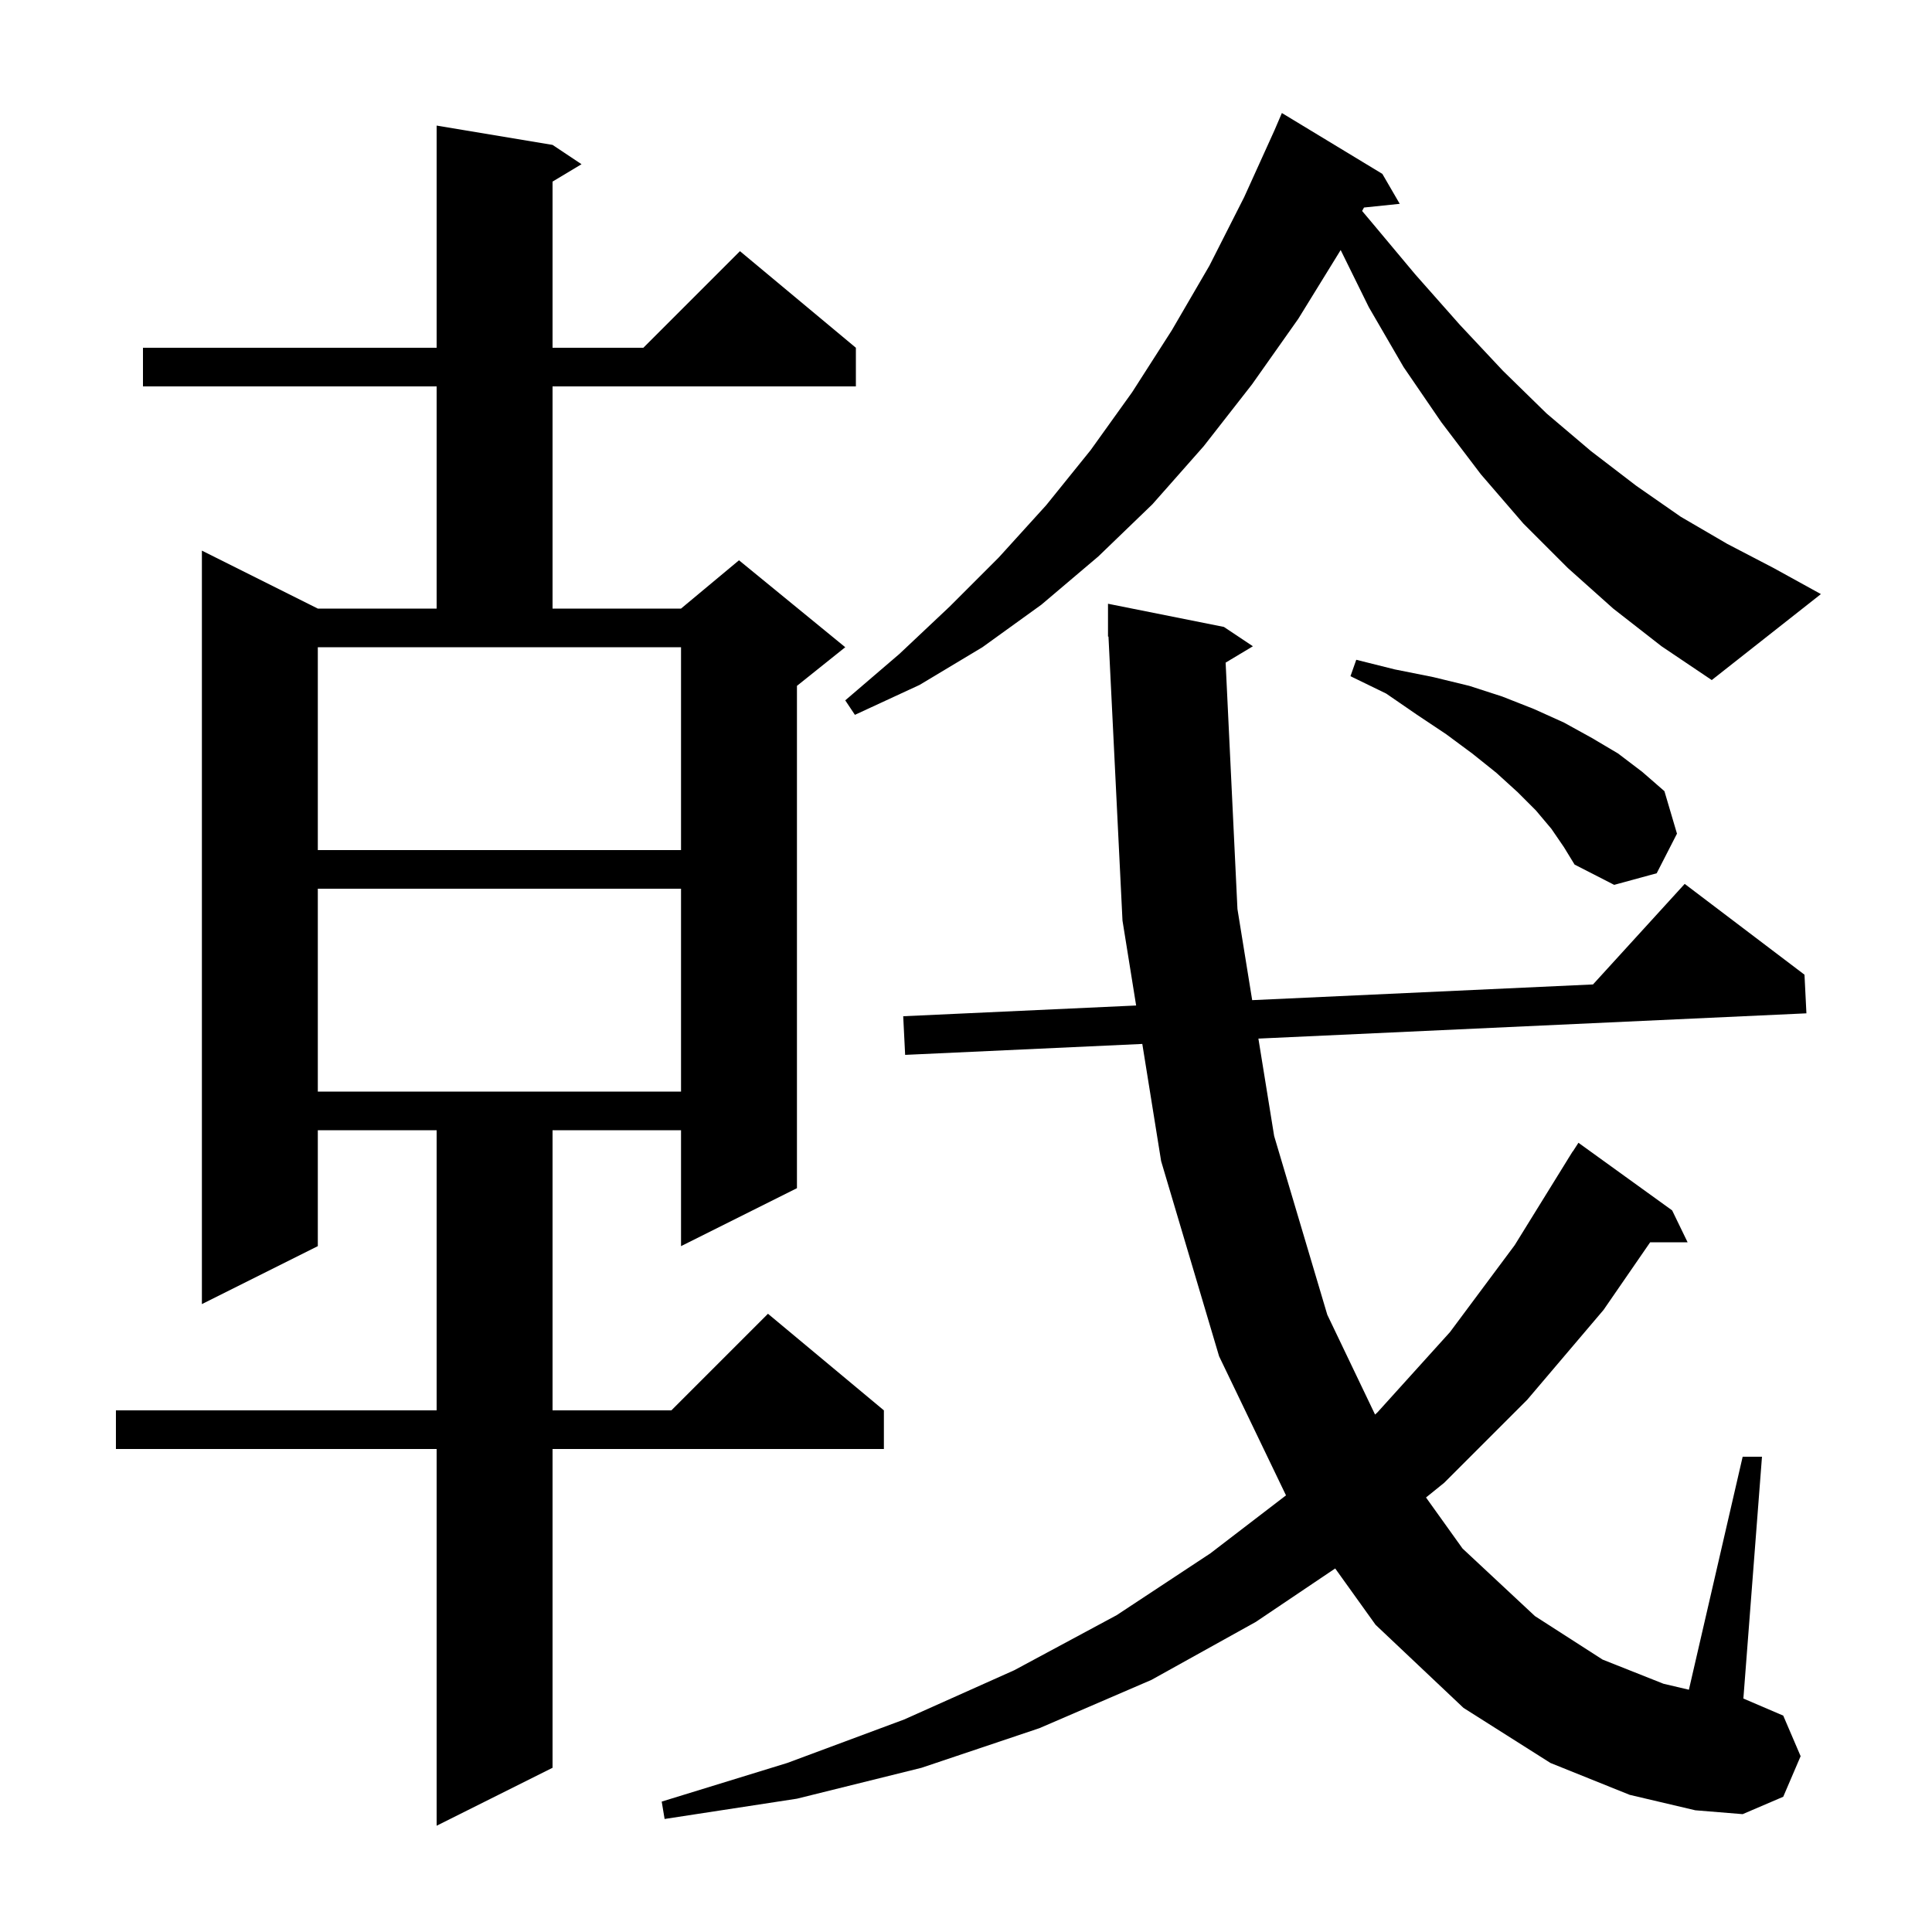 <svg xmlns="http://www.w3.org/2000/svg" xmlns:xlink="http://www.w3.org/1999/xlink" version="1.1" baseProfile="full" viewBox="0 0 200 200" width="200" height="200"><g fill="currentColor"><path d="M 57.2 15.0 L 60.2 17.0 L 57.2 18.8 L 57.2 36.0 L 66.6 36.0 L 76.6 26.0 L 88.6 36.0 L 88.6 40.0 L 57.2 40.0 L 57.2 63.0 L 70.5 63.0 L 76.5 58.0 L 87.5 67.0 L 82.5 71.0 L 82.5 123.0 L 70.5 129.0 L 70.5 117.0 L 57.2 117.0 L 57.2 146.0 L 69.5 146.0 L 79.5 136.0 L 91.5 146.0 L 91.5 150.0 L 57.2 150.0 L 57.2 183.0 L 45.2 189.0 L 45.2 150.0 L 12.0 150.0 L 12.0 146.0 L 45.2 146.0 L 45.2 117.0 L 32.9 117.0 L 32.9 129.0 L 20.9 135.0 L 20.9 57.0 L 32.9 63.0 L 45.2 63.0 L 45.2 40.0 L 14.8 40.0 L 14.8 36.0 L 45.2 36.0 L 45.2 13.0 Z M 126.877 68.594 L 128.1 94.1 L 129.626 103.535 L 164.907 101.909 L 174.4 91.5 L 186.8 100.9 L 187.0 104.9 L 130.269 107.515 L 131.9 117.6 L 137.4 136.1 L 142.346 146.435 L 142.6 146.2 L 150.1 137.9 L 156.8 128.9 L 162.304 120.002 L 162.3 120.0 L 162.417 119.819 L 162.8 119.2 L 162.813 119.208 L 163.4 118.3 L 173.1 125.3 L 174.7 128.6 L 170.825 128.6 L 166.0 135.6 L 158.1 144.9 L 149.5 153.5 L 147.621 155.019 L 151.4 160.3 L 158.9 167.3 L 165.9 171.8 L 172.2 174.3 L 174.834 174.92 L 180.4 150.8 L 182.4 150.8 L 180.474 175.832 L 184.6 177.6 L 186.4 181.8 L 184.6 186.0 L 180.4 187.8 L 175.5 187.4 L 168.7 185.8 L 160.5 182.5 L 151.5 176.8 L 142.4 168.2 L 138.219 162.366 L 130.0 167.9 L 119.2 173.9 L 107.6 178.9 L 95.4 183.0 L 82.5 186.2 L 68.8 188.3 L 68.5 186.5 L 81.5 182.5 L 93.6 178.0 L 105.0 172.9 L 115.6 167.2 L 125.3 160.8 L 133.126 154.8 L 126.2 140.4 L 120.2 120.2 L 118.251 108.068 L 93.7 109.2 L 93.5 105.2 L 117.612 104.089 L 116.2 95.3 L 114.749 65.896 L 114.7 65.9 L 114.7 62.5 L 126.7 64.9 L 129.7 66.9 Z M 32.9 92.0 L 32.9 113.0 L 70.5 113.0 L 70.5 92.0 Z M 160.6 85.8 L 159.0 83.9 L 157.1 82.0 L 154.9 80.0 L 152.4 78.0 L 149.7 76.0 L 146.7 74.0 L 143.5 71.8 L 139.8 70.0 L 140.4 68.3 L 144.4 69.3 L 148.4 70.1 L 152.1 71.0 L 155.5 72.1 L 158.8 73.4 L 161.9 74.8 L 164.8 76.4 L 167.5 78.0 L 170.0 79.9 L 172.3 81.9 L 173.6 86.3 L 171.5 90.4 L 167.1 91.6 L 163.0 89.5 L 161.9 87.7 Z M 32.9 88.0 L 70.5 88.0 L 70.5 67.0 L 32.9 67.0 Z M 167.0 63.0 L 162.3 58.8 L 157.7 54.2 L 153.3 49.1 L 149.2 43.7 L 145.3 38.0 L 141.7 31.8 L 138.786 25.884 L 134.4 33.0 L 129.6 39.8 L 124.6 46.2 L 119.3 52.2 L 113.7 57.6 L 107.8 62.6 L 101.7 67.0 L 95.2 70.9 L 88.5 74.0 L 87.5 72.5 L 93.1 67.7 L 98.3 62.8 L 103.4 57.7 L 108.3 52.3 L 112.9 46.6 L 117.2 40.6 L 121.3 34.2 L 125.2 27.5 L 128.8 20.4 L 131.938 13.477 L 132.7 11.7 L 143.1 18.0 L 144.9 21.1 L 141.2 21.483 L 141.006 21.839 L 141.9 22.9 L 146.5 28.4 L 151.1 33.6 L 155.6 38.4 L 160.1 42.8 L 164.7 46.7 L 169.4 50.3 L 174.0 53.5 L 178.8 56.3 L 183.6 58.8 L 188.5 61.5 L 177.2 70.4 L 172.0 66.9 Z "/></g></svg>